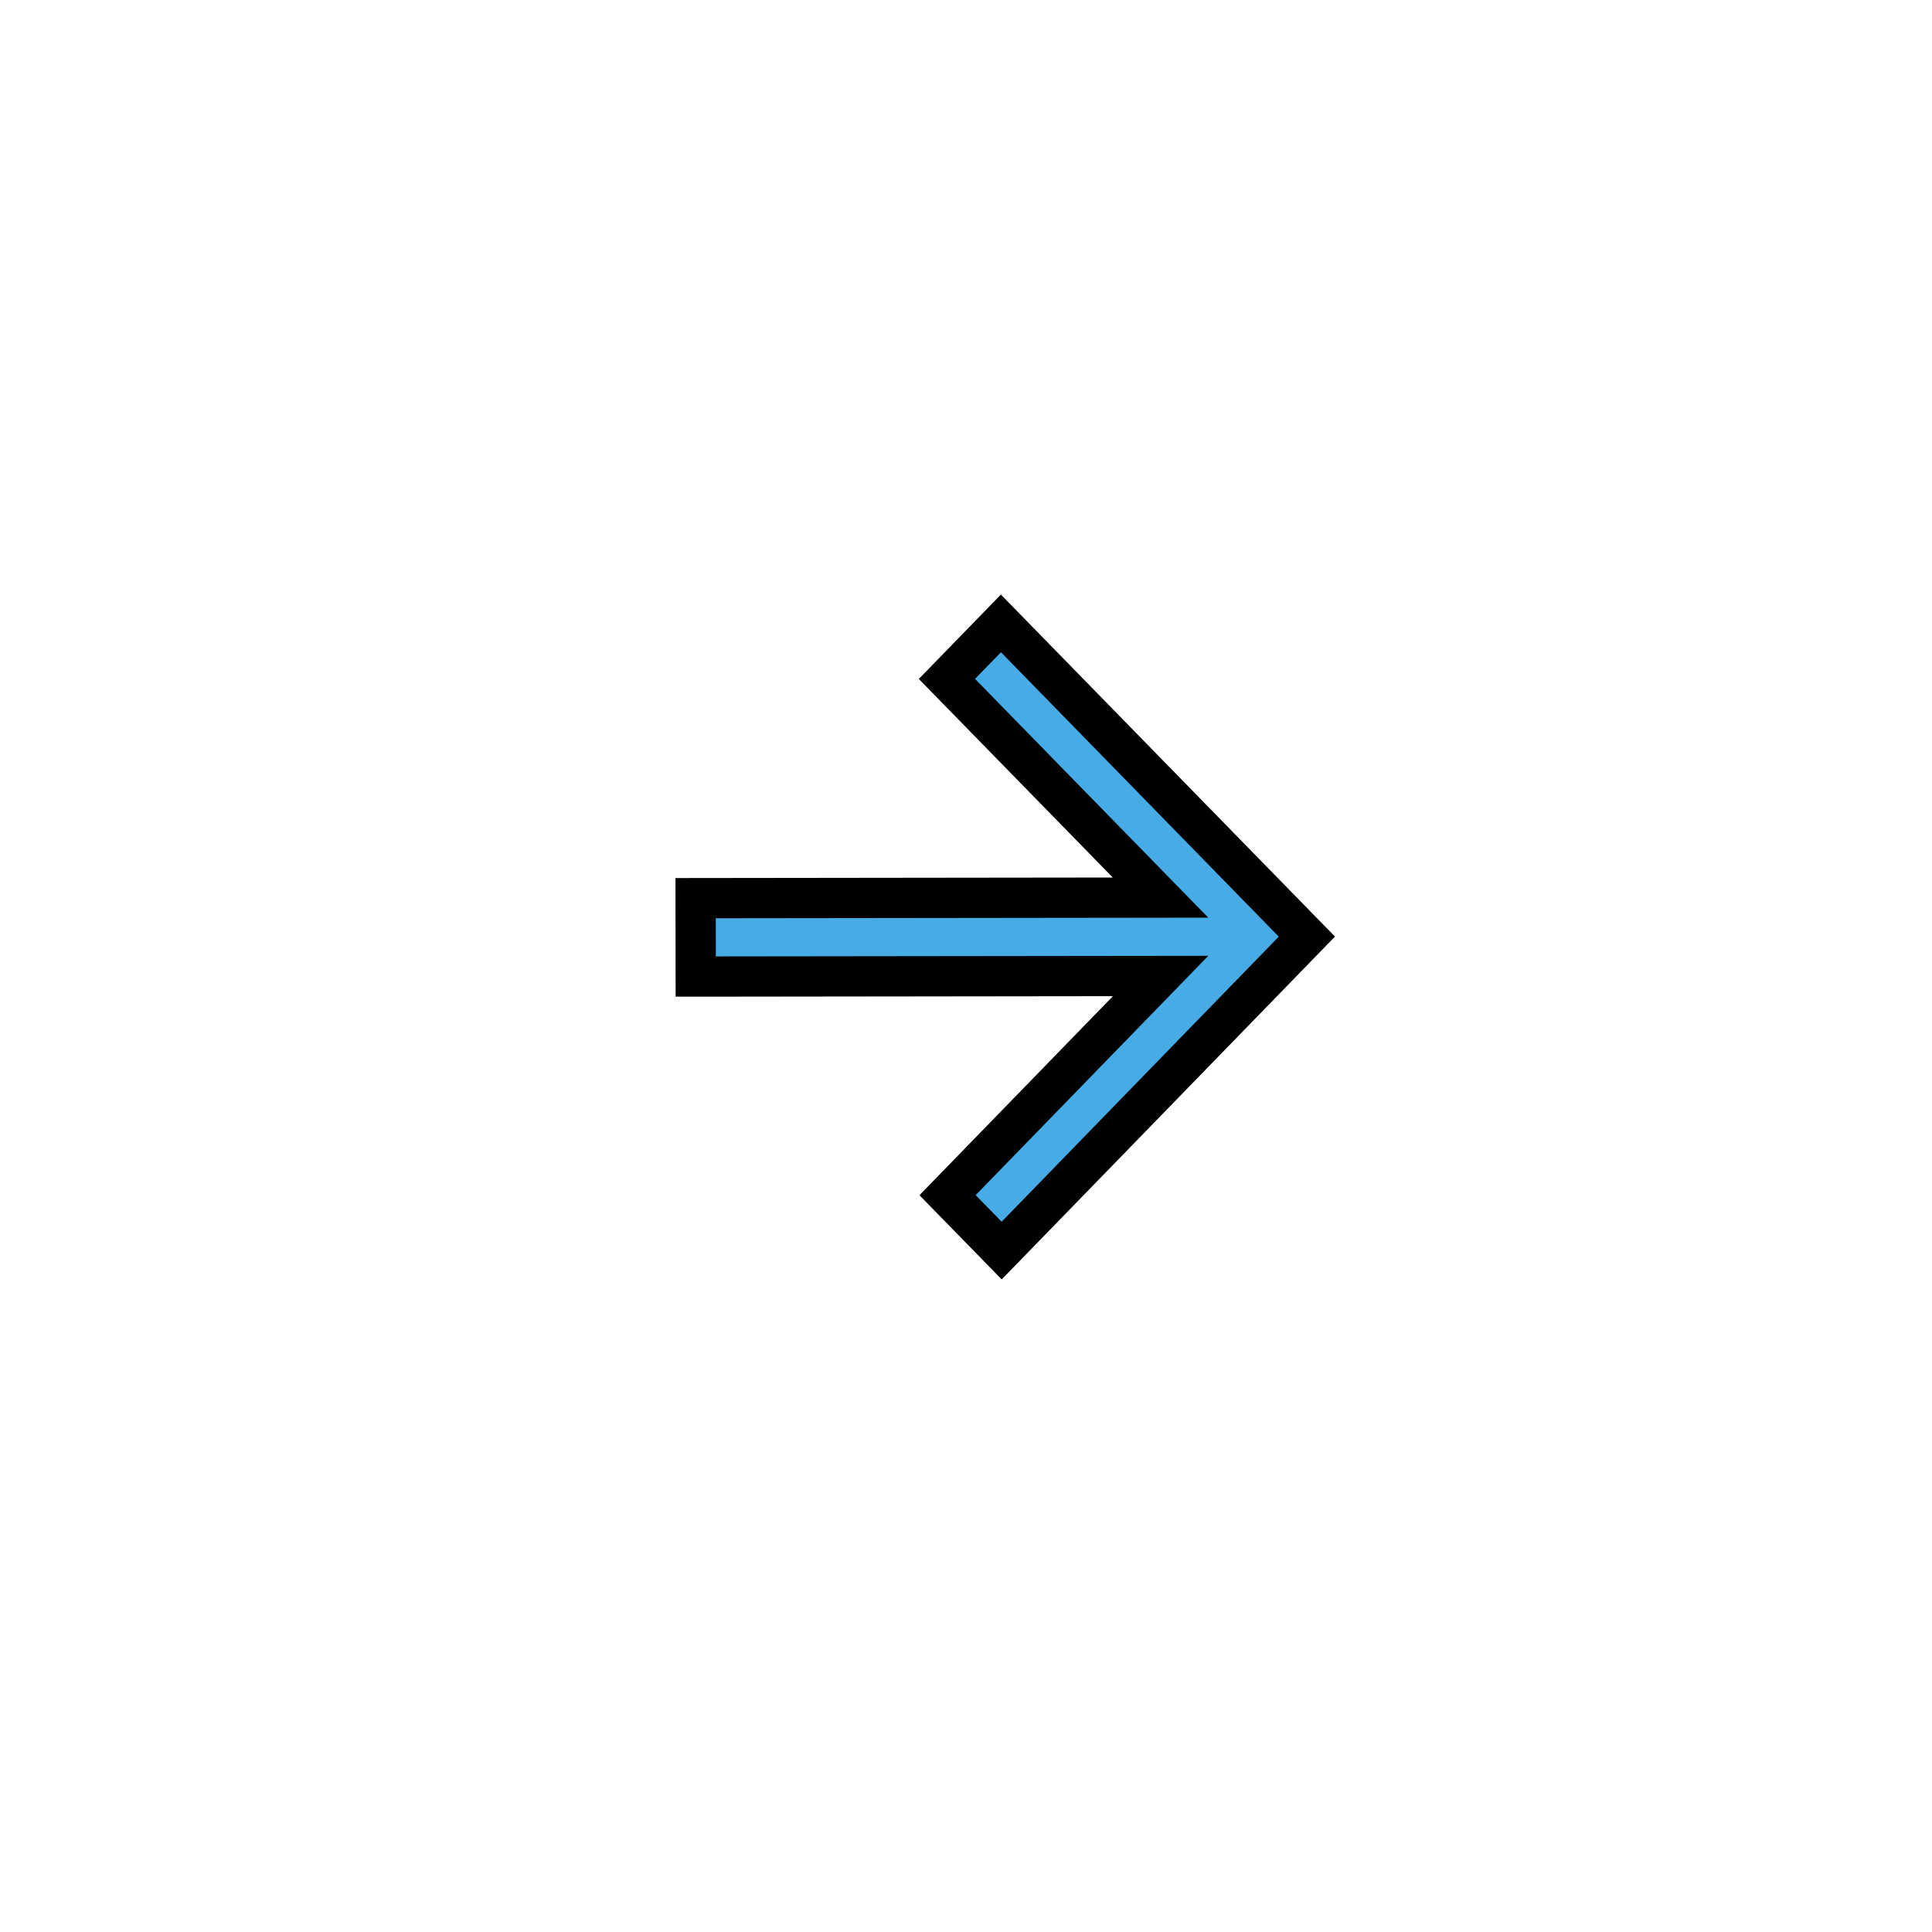 <svg width="48" height="48" xmlns="http://www.w3.org/2000/svg">

 <g>
  <title>background</title>
  <rect fill="none" id="canvas_background" height="402" width="582" y="-1" x="-1"/>
 </g>
 <g>
  <title>Layer 1</title>
  <path id="svg_1" fill="none" d="m0,0l48,0l0,48l-48,0l0,-48z"/>
  <path transform="rotate(179.931 24.876,23.279) " stroke="null" fill="#47ace6" id="svg_2" d="m32.468,22.305l-11.55,0l5.3,-5.439l-1.343,-1.378l-7.592,7.791l7.592,7.791l1.343,-1.378l-5.3,-5.439l11.55,0l0,-1.948z"/>
 </g>
</svg>